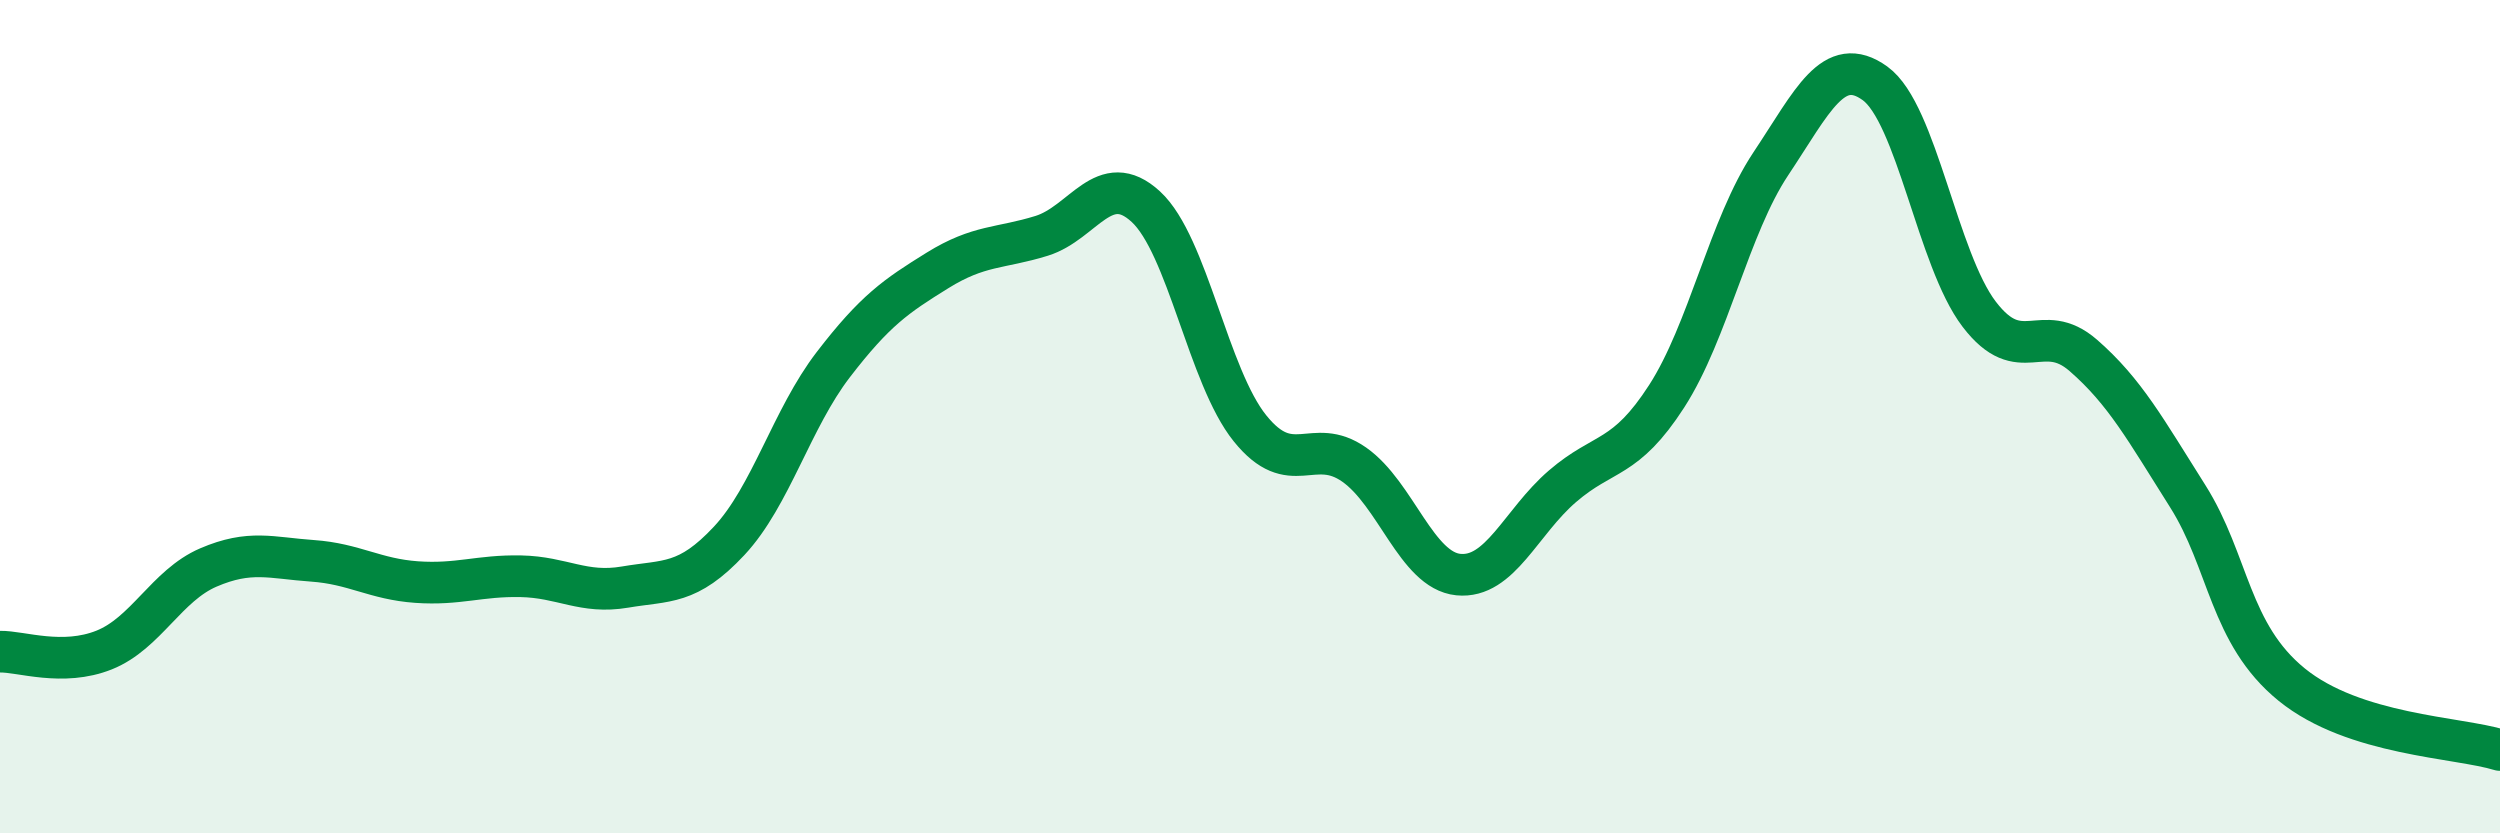 
    <svg width="60" height="20" viewBox="0 0 60 20" xmlns="http://www.w3.org/2000/svg">
      <path
        d="M 0,15.64 C 0.5,15.63 1.5,16 2.5,15.6 C 3.5,15.2 4,14.05 5,13.62 C 6,13.19 6.5,13.39 7.5,13.46 C 8.5,13.53 9,13.9 10,13.97 C 11,14.04 11.5,13.81 12.5,13.83 C 13.5,13.85 14,14.26 15,14.09 C 16,13.92 16.5,14.05 17.5,12.98 C 18.5,11.91 19,10.05 20,8.75 C 21,7.45 21.5,7.11 22.5,6.49 C 23.5,5.87 24,5.97 25,5.66 C 26,5.35 26.5,4.04 27.5,4.96 C 28.5,5.88 29,9.04 30,10.28 C 31,11.52 31.5,10.45 32.5,11.15 C 33.5,11.85 34,13.69 35,13.79 C 36,13.89 36.5,12.53 37.5,11.67 C 38.5,10.81 39,11.06 40,9.51 C 41,7.96 41.5,5.43 42.5,3.93 C 43.5,2.43 44,1.28 45,2 C 46,2.72 46.5,6.23 47.5,7.54 C 48.5,8.85 49,7.66 50,8.53 C 51,9.4 51.5,10.32 52.5,11.9 C 53.5,13.48 53.5,15.21 55,16.43 C 56.5,17.65 59,17.69 60,18L60 20L0 20Z"
        fill="#008740"
        opacity="0.1"
        stroke-linecap="round"
        stroke-linejoin="round"
      />
      <path
        d="M 0,15.64 C 0.5,15.63 1.5,16 2.5,15.6 C 3.5,15.2 4,14.05 5,13.62 C 6,13.19 6.5,13.39 7.5,13.46 C 8.5,13.53 9,13.9 10,13.97 C 11,14.04 11.5,13.81 12.5,13.83 C 13.5,13.85 14,14.26 15,14.09 C 16,13.92 16.5,14.05 17.5,12.98 C 18.5,11.91 19,10.05 20,8.75 C 21,7.45 21.5,7.11 22.5,6.49 C 23.5,5.87 24,5.97 25,5.66 C 26,5.35 26.5,4.04 27.5,4.96 C 28.5,5.88 29,9.04 30,10.28 C 31,11.52 31.5,10.45 32.5,11.15 C 33.5,11.85 34,13.69 35,13.79 C 36,13.89 36.5,12.53 37.5,11.67 C 38.5,10.81 39,11.06 40,9.51 C 41,7.96 41.5,5.43 42.5,3.93 C 43.5,2.43 44,1.28 45,2 C 46,2.72 46.5,6.23 47.5,7.54 C 48.5,8.85 49,7.66 50,8.53 C 51,9.4 51.5,10.32 52.5,11.9 C 53.5,13.48 53.5,15.21 55,16.43 C 56.5,17.65 59,17.69 60,18"
        stroke="#008740"
        stroke-width="1"
        fill="none"
        stroke-linecap="round"
        stroke-linejoin="round"
      />
    </svg>
  
